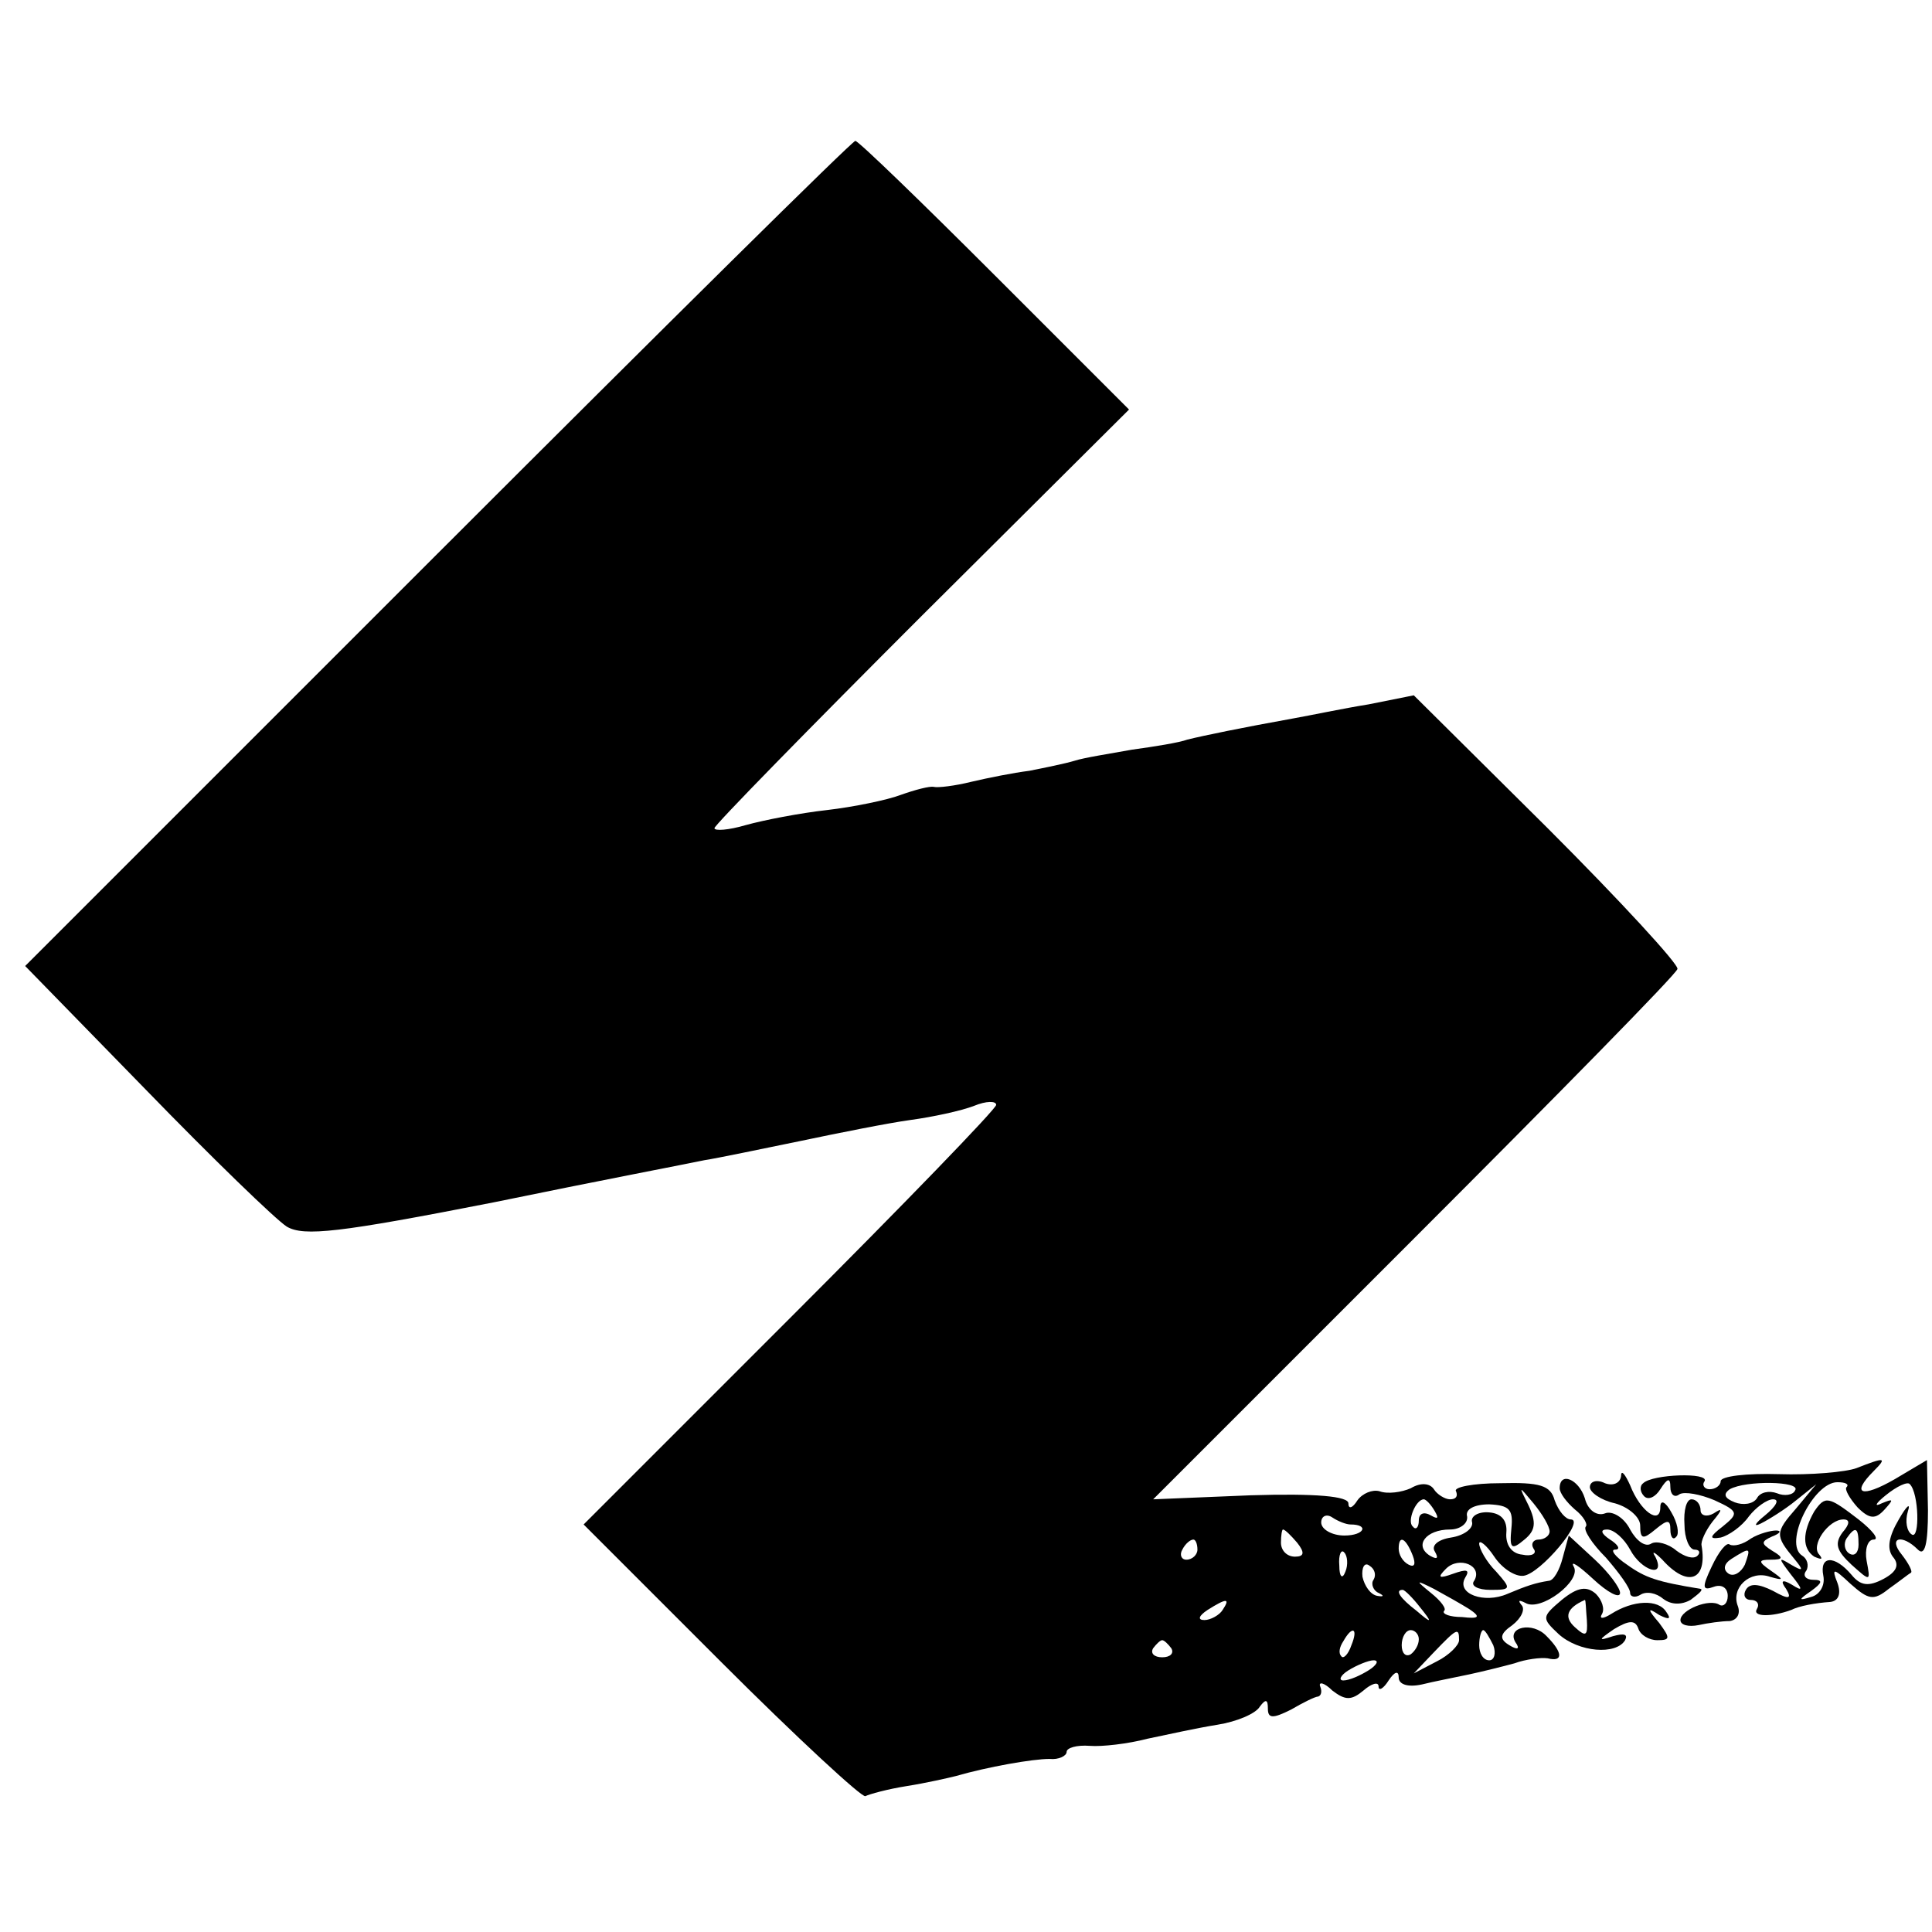 <?xml version="1.0" standalone="no"?>
<!DOCTYPE svg PUBLIC "-//W3C//DTD SVG 20010904//EN"
 "http://www.w3.org/TR/2001/REC-SVG-20010904/DTD/svg10.dtd">
<svg version="1.0" xmlns="http://www.w3.org/2000/svg"
 width="192pt" height="192pt" viewBox="0 0 192 192"
 preserveAspectRatio="xMidYMid meet">
<g transform="translate(0,192) scale(0.1,-0.1)"
fill="#000000" stroke="none">
<path d="M435 1370 l-410 -410 120 -123 c66 -68 129 -129 140 -136 17 -10 52
-6 205 24 102 21 196 39 210 42 13 2 56 11 95 19 38 8 88 18 110 21 22 3 50 9
63 14 12 5 22 5 22 1 0 -4 -92 -99 -205 -212 l-205 -205 137 -137 c75 -75 140
-135 143 -133 4 2 22 7 41 10 19 3 41 8 49 10 31 9 76 17 93 17 9 -1 17 3 17
7 0 4 10 7 23 6 12 -1 38 2 57 7 19 4 51 11 70 14 19 3 38 11 42 18 6 8 8 7 8
-2 0 -10 5 -10 23 -1 12 7 24 13 27 13 3 1 4 5 2 10 -2 5 4 4 12 -4 13 -10 19
-10 31 0 8 7 15 9 15 4 0 -5 5 -2 10 6 6 9 10 10 10 3 0 -7 9 -10 23 -7 12 3
33 7 47 10 14 3 34 8 45 11 11 4 26 6 33 5 16 -4 15 6 -1 22 -14 15 -40 9 -31
-6 5 -7 2 -8 -6 -3 -10 6 -10 11 3 20 9 7 13 16 9 20 -4 5 -2 5 4 2 15 -9 56
22 48 36 -4 7 5 1 19 -12 15 -14 27 -20 27 -14 0 5 -11 20 -25 33 l-26 24 -6
-22 c-3 -12 -9 -23 -14 -23 -13 -2 -22 -5 -41 -13 -23 -10 -51 0 -42 16 5 8 2
9 -12 4 -14 -5 -16 -4 -7 5 13 13 37 3 28 -12 -4 -5 4 -9 16 -9 21 0 21 1 6
18 -10 10 -17 23 -17 28 0 4 7 -1 15 -13 8 -12 21 -20 29 -19 17 2 62 56 47
56 -5 0 -12 8 -16 19 -4 15 -15 18 -54 17 -27 0 -47 -4 -44 -8 2 -5 0 -8 -6
-8 -5 0 -13 5 -16 10 -4 6 -13 7 -23 1 -9 -4 -23 -6 -31 -3 -7 2 -17 -2 -22
-9 -5 -8 -9 -9 -9 -3 0 7 -32 10 -97 8 l-97 -4 259 259 c143 143 261 263 262
268 2 4 -57 68 -129 140 l-133 132 -45 -9 c-25 -4 -58 -11 -75 -14 -50 -9 -89
-17 -105 -21 -8 -3 -33 -7 -55 -10 -22 -4 -48 -8 -57 -11 -10 -3 -30 -7 -45
-10 -16 -2 -41 -7 -58 -11 -16 -4 -33 -6 -37 -5 -4 1 -19 -3 -33 -8 -13 -5
-47 -12 -73 -15 -27 -3 -63 -10 -81 -15 -17 -5 -31 -6 -31 -3 0 3 93 98 206
211 l206 205 -133 133 c-74 74 -136 134 -139 134 -3 0 -189 -184 -415 -410z
m1105 -972 c0 -4 -5 -8 -11 -8 -5 0 -8 -4 -5 -9 4 -5 -2 -8 -11 -6 -11 1 -17
10 -16 22 1 12 -5 19 -17 20 -11 1 -19 -4 -17 -10 1 -6 -8 -13 -21 -15 -13 -2
-20 -8 -16 -14 4 -7 2 -8 -5 -4 -16 10 -4 26 20 26 10 0 18 6 17 13 -2 7 7 12
22 12 20 -1 24 -5 22 -24 -2 -20 0 -22 13 -11 11 9 12 17 4 34 -10 20 -10 20
5 2 9 -11 16 -23 16 -28z m-114 20 c4 -7 3 -8 -4 -4 -7 4 -12 2 -12 -5 0 -7
-3 -10 -6 -6 -6 5 3 27 11 27 2 0 7 -5 11 -12z m-84 -13 c19 0 14 -11 -6 -11
-12 0 -23 6 -23 13 0 6 5 9 11 5 6 -4 14 -7 18 -7z m-53 -18 c8 -10 7 -14 -2
-14 -8 0 -14 6 -14 14 0 7 1 13 2 13 2 0 8 -6 14 -13z m-99 -7 c0 -5 -5 -10
-11 -10 -5 0 -7 5 -4 10 3 6 8 10 11 10 2 0 4 -4 4 -10z m214 -6 c3 -8 2 -12
-4 -9 -6 3 -10 10 -10 16 0 14 7 11 14 -7z m-67 -16 c-3 -8 -6 -5 -6 6 -1 11
2 17 5 13 3 -3 4 -12 1 -19z m28 -8 c-3 -4 0 -11 5 -13 6 -3 5 -4 -1 -3 -7 1
-13 10 -15 19 -1 9 2 15 7 11 5 -3 7 -9 4 -14z m95 -29 c12 -8 10 -10 -7 -8
-12 0 -20 3 -18 6 3 2 -3 10 -13 18 -16 13 -15 13 3 4 11 -6 27 -15 35 -20z
m-49 2 c13 -16 12 -17 -3 -4 -17 13 -22 21 -14 21 2 0 10 -8 17 -17z m-196 -3
c-3 -5 -12 -10 -18 -10 -7 0 -6 4 3 10 19 12 23 12 15 0z m128 -35 c-3 -9 -8
-14 -10 -11 -3 3 -2 9 2 15 9 16 15 13 8 -4z m67 6 c0 -6 -4 -12 -8 -15 -5 -3
-9 1 -9 9 0 8 4 15 9 15 4 0 8 -4 8 -9z m40 -1 c0 -5 -10 -15 -22 -21 l-23
-12 20 21 c23 24 25 25 25 12z m34 -5 c3 -8 1 -15 -4 -15 -6 0 -10 7 -10 15 0
8 2 15 4 15 2 0 6 -7 10 -15z m-320 -3 c3 -5 -1 -9 -9 -9 -8 0 -12 4 -9 9 3 4
7 8 9 8 2 0 6 -4 9 -8z m196 -22 c-8 -5 -19 -10 -25 -10 -5 0 -3 5 5 10 8 5
20 10 25 10 6 0 3 -5 -5 -10z"/>
<path d="M1845 461 c-11 -4 -46 -7 -77 -6 -32 1 -58 -2 -58 -7 0 -4 -5 -8 -11
-8 -5 0 -8 4 -5 8 5 9 -52 7 -61 -2 -4 -3 -3 -9 1 -13 4 -4 11 -1 16 7 7 11
10 12 10 2 0 -7 4 -11 9 -7 5 3 21 0 35 -6 24 -11 24 -13 8 -26 -13 -10 -14
-13 -2 -11 8 2 21 11 28 21 7 9 18 17 24 17 7 0 3 -7 -8 -16 -10 -8 -12 -12
-4 -8 8 4 24 14 35 23 l20 16 -20 -24 c-21 -24 -21 -27 -2 -50 10 -12 9 -13
-3 -6 -13 8 -13 7 0 -10 12 -15 12 -17 1 -10 -10 6 -12 4 -6 -4 6 -10 3 -11
-13 -2 -14 7 -23 8 -27 1 -3 -5 -1 -10 5 -10 6 0 9 -4 6 -9 -5 -8 15 -8 34 -1
8 4 24 7 39 8 8 1 11 8 7 19 -6 15 -4 15 13 -1 18 -16 23 -17 38 -5 10 7 20
15 22 16 2 1 -2 9 -9 18 -14 17 0 21 16 5 7 -7 10 6 10 39 l-1 50 -32 -19
c-33 -19 -44 -15 -21 8 14 14 11 14 -17 3z m-61 -22 c-2 -5 -11 -6 -18 -3 -8
3 -17 1 -20 -5 -4 -6 -14 -7 -22 -4 -10 4 -12 8 -5 13 16 9 71 8 65 -1z m51 3
c-2 -2 3 -11 11 -20 12 -12 18 -12 27 -2 9 10 9 11 -3 6 -8 -4 -6 0 4 8 11 9
22 14 24 11 9 -9 10 -55 2 -50 -5 3 -7 13 -4 23 3 9 -1 6 -9 -8 -10 -17 -12
-29 -6 -37 7 -8 4 -15 -9 -22 -15 -8 -23 -7 -32 4 -17 20 -32 19 -28 -1 2 -10
-4 -19 -12 -21 -13 -4 -13 -3 0 6 11 8 12 11 2 11 -7 0 -11 4 -7 9 3 5 1 12
-4 15 -19 12 11 73 35 73 8 0 12 -2 9 -5z"/>
<path d="M1803 418 c-12 -21 -12 -37 0 -45 7 -3 9 -3 5 2 -9 9 9 35 24 35 7 0
6 -5 -1 -13 -8 -11 -6 -18 9 -32 19 -17 19 -17 15 4 -2 11 1 21 7 21 6 0 -1 9
-15 20 -30 23 -33 24 -44 8z m44 -33 c0 -8 -4 -12 -9 -9 -5 3 -6 10 -3 15 9
13 12 11 12 -6z"/>
<path d="M1611 453 c-1 -7 -8 -10 -16 -7 -8 4 -15 2 -15 -4 0 -5 11 -13 25
-16 14 -4 25 -14 25 -22 0 -14 3 -14 15 -4 12 10 15 10 15 0 0 -8 3 -11 6 -7
3 3 1 14 -5 24 -6 11 -11 13 -11 5 0 -18 -20 -4 -30 22 -5 11 -9 16 -9 9z"/>
<path d="M1550 441 c0 -5 7 -14 15 -21 9 -7 13 -15 11 -17 -3 -3 6 -17 20 -31
13 -15 24 -30 24 -35 0 -4 5 -5 10 -2 6 4 16 2 23 -4 8 -6 18 -6 27 -1 8 6 13
10 10 11 -43 7 -55 11 -73 24 -12 8 -17 15 -12 15 6 0 3 5 -5 10 -9 6 -10 10
-3 10 7 0 17 -9 23 -20 11 -21 36 -29 25 -7 -4 6 -1 5 7 -3 25 -28 45 -21 39
14 -1 4 4 15 11 24 10 12 10 14 1 8 -7 -4 -13 -2 -13 3 0 6 -4 11 -9 11 -5 0
-8 -11 -7 -25 0 -14 5 -25 10 -25 5 0 6 -3 3 -6 -4 -4 -13 -1 -21 5 -8 7 -20
10 -25 7 -6 -4 -15 3 -21 14 -6 12 -18 19 -25 16 -8 -3 -17 3 -20 15 -6 19
-25 27 -25 10z"/>
<path d="M1740 391 c-8 -6 -17 -8 -21 -6 -3 3 -11 -7 -18 -22 -10 -21 -9 -24
2 -20 8 3 14 -1 14 -9 0 -7 -4 -11 -8 -9 -10 7 -39 -5 -39 -15 0 -5 8 -7 18
-5 9 2 23 4 31 4 7 1 11 7 8 15 -7 18 12 36 32 29 14 -4 14 -3 1 6 -13 9 -13
11 0 11 12 0 13 2 1 9 -11 7 -11 9 0 14 8 3 10 6 4 6 -5 0 -17 -3 -25 -8z m-6
-26 c-4 -8 -11 -12 -16 -9 -6 4 -5 10 3 15 19 12 19 11 13 -6z"/>
<path d="M1552 330 c-20 -17 -20 -18 -3 -34 20 -18 57 -21 66 -6 3 6 -1 7 -12
4 -15 -5 -15 -4 1 7 15 9 21 9 24 1 2 -7 11 -12 19 -12 13 0 13 2 2 17 -12 14
-12 16 0 8 10 -5 12 -4 7 3 -8 13 -33 12 -55 -2 -8 -5 -12 -5 -9 0 3 5 0 14
-6 20 -9 8 -18 7 -34 -6z m25 -20 c1 -16 -1 -17 -12 -7 -11 10 -8 19 10 27 1
0 1 -9 2 -20z"/>
</g>
</svg>
